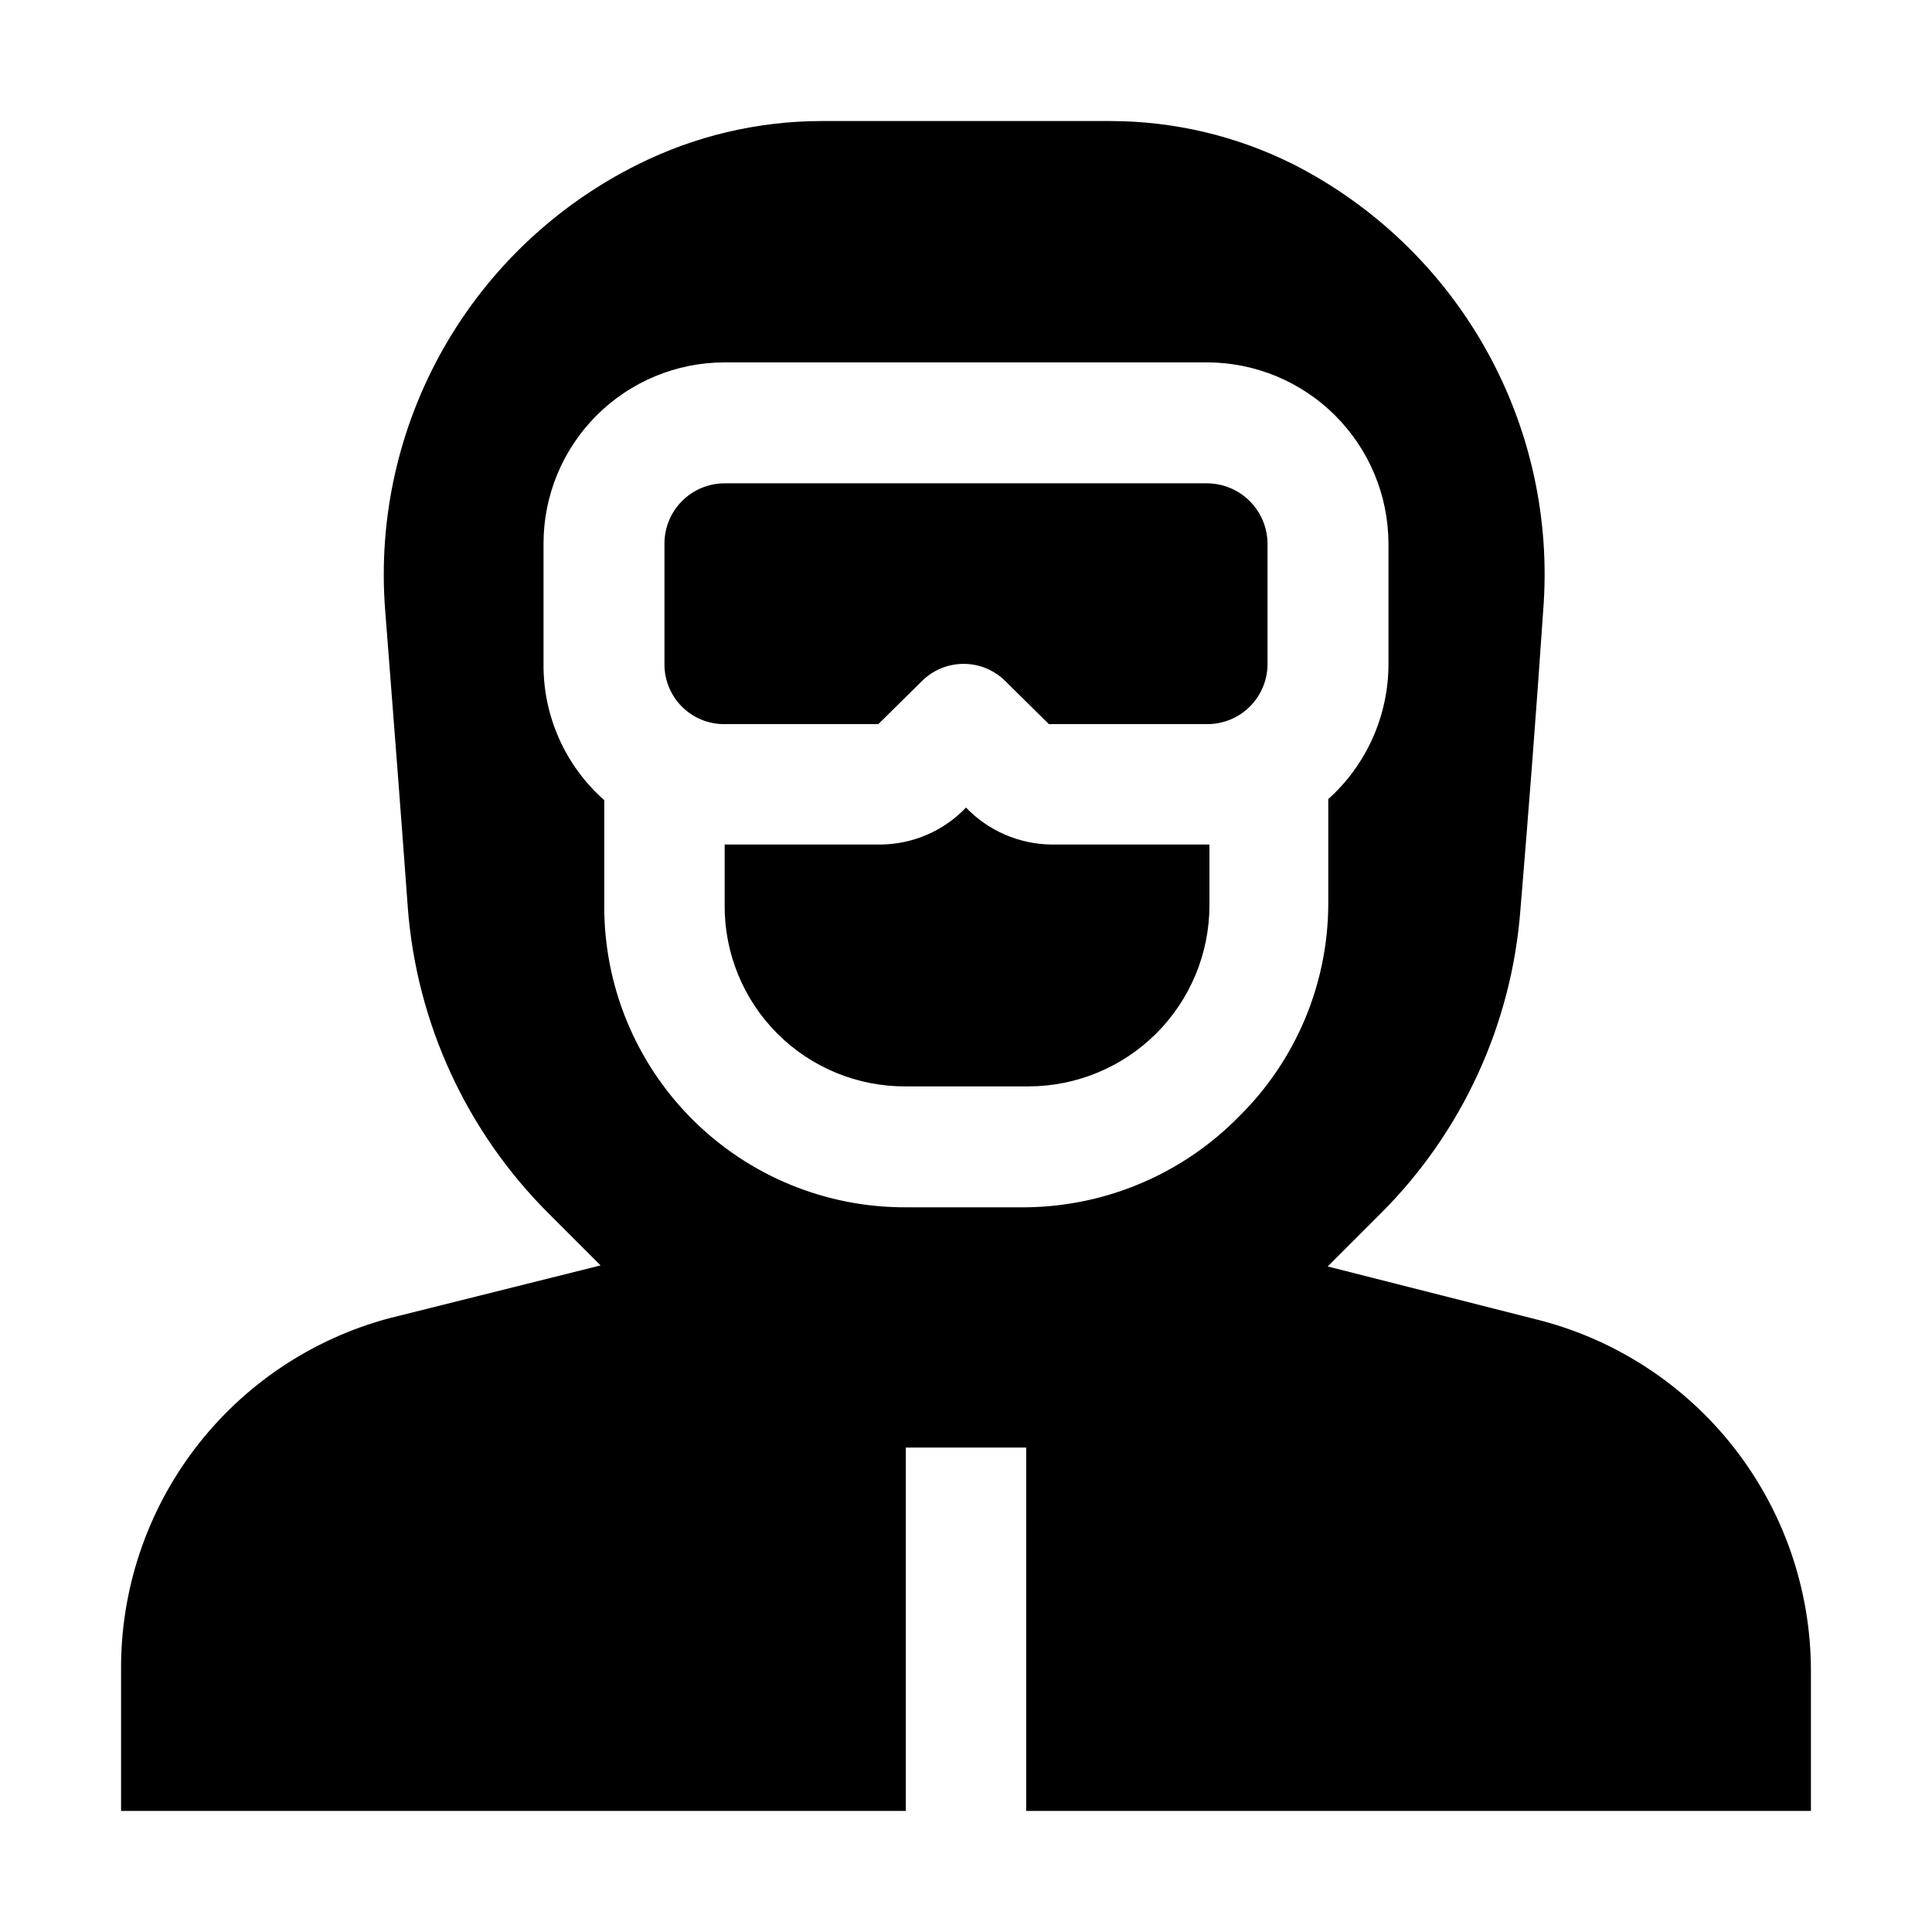 <?xml version="1.0" encoding="UTF-8"?>
<!-- The Best Svg Icon site in the world: iconSvg.co, Visit us! https://iconsvg.co -->
<svg fill="#000000" width="800px" height="800px" version="1.1" viewBox="144 144 512 512" xmlns="http://www.w3.org/2000/svg">
 <g fill-rule="evenodd">
  <path d="m422.53 367.81h41.984v16.094c0 12.73-5.059 24.938-14.062 33.941-9 9-21.211 14.059-33.941 14.059h-32.469c-12.754 0.074-25.004-4.957-34.023-13.977-9.02-9.02-14.051-21.27-13.977-34.023v-16.094h41.285c8.57-0.059 16.754-3.594 22.672-9.797 5.898 6.141 14.012 9.668 22.531 9.797z"/>
  <path d="m479.91 288.04v31.91c0 4.231-1.684 8.289-4.676 11.281-2.992 2.992-7.047 4.672-11.281 4.672h-41.984l-11.336-11.195c-2.953-3.055-7.016-4.777-11.266-4.777-4.246 0-8.312 1.723-11.266 4.777l-11.336 11.195h-40.723c-4.242 0.039-8.324-1.629-11.324-4.629-3-3.004-4.668-7.082-4.629-11.324v-31.91c0-4.231 1.68-8.289 4.672-11.281 2.992-2.988 7.051-4.672 11.281-4.672h127.91c4.223 0.039 8.258 1.73 11.242 4.715 2.984 2.984 4.676 7.019 4.715 11.238z"/>
  <path d="m551 493.62-55.141-13.996 13.996-13.996c21.656-21.59 34.82-50.254 37.086-80.75 1.961-23.371 4.199-52.199 6.019-79.07 1.906-24.047-3.363-48.121-15.148-69.172s-29.551-38.133-51.047-49.082c-15.031-7.527-31.609-11.453-48.422-11.477h-76.691c-16.855 0.027-33.477 3.953-48.562 11.477-21.652 10.75-39.605 27.723-51.551 48.742-11.941 21.02-17.332 45.129-15.48 69.234 2.098 26.871 4.34 55.98 6.019 79.07h-0.004c2.34 30.477 15.492 59.113 37.086 80.75l13.996 13.996-55.98 13.996v-0.004c-20.516 5.484-38.629 17.629-51.496 34.523-12.867 16.895-19.758 37.586-19.598 58.82v37.227h207.96v-96.285h31.906l0.004 96.285h207.96v-37.227c-0.027-21.422-7.219-42.223-20.43-59.086-13.215-16.863-31.688-28.824-52.484-33.977zm-135.05-29.668-31.906-0.004c-21.215 0.074-41.582-8.32-56.586-23.32-15-15.004-23.398-35.371-23.324-56.59v-27.988c-10.344-9.133-16.219-22.305-16.094-36.105v-31.91c0-12.73 5.059-24.938 14.062-33.941 9-9 21.211-14.059 33.941-14.059h127.91c12.723 0.035 24.91 5.106 33.902 14.102 8.996 8.992 14.062 21.18 14.102 33.898v31.91c0.008 13.664-5.793 26.688-15.953 35.824v27.992c-0.109 21.039-8.566 41.172-23.512 55.977-14.891 15.254-35.227 23.961-56.539 24.211z"/>
 </g>
</svg>